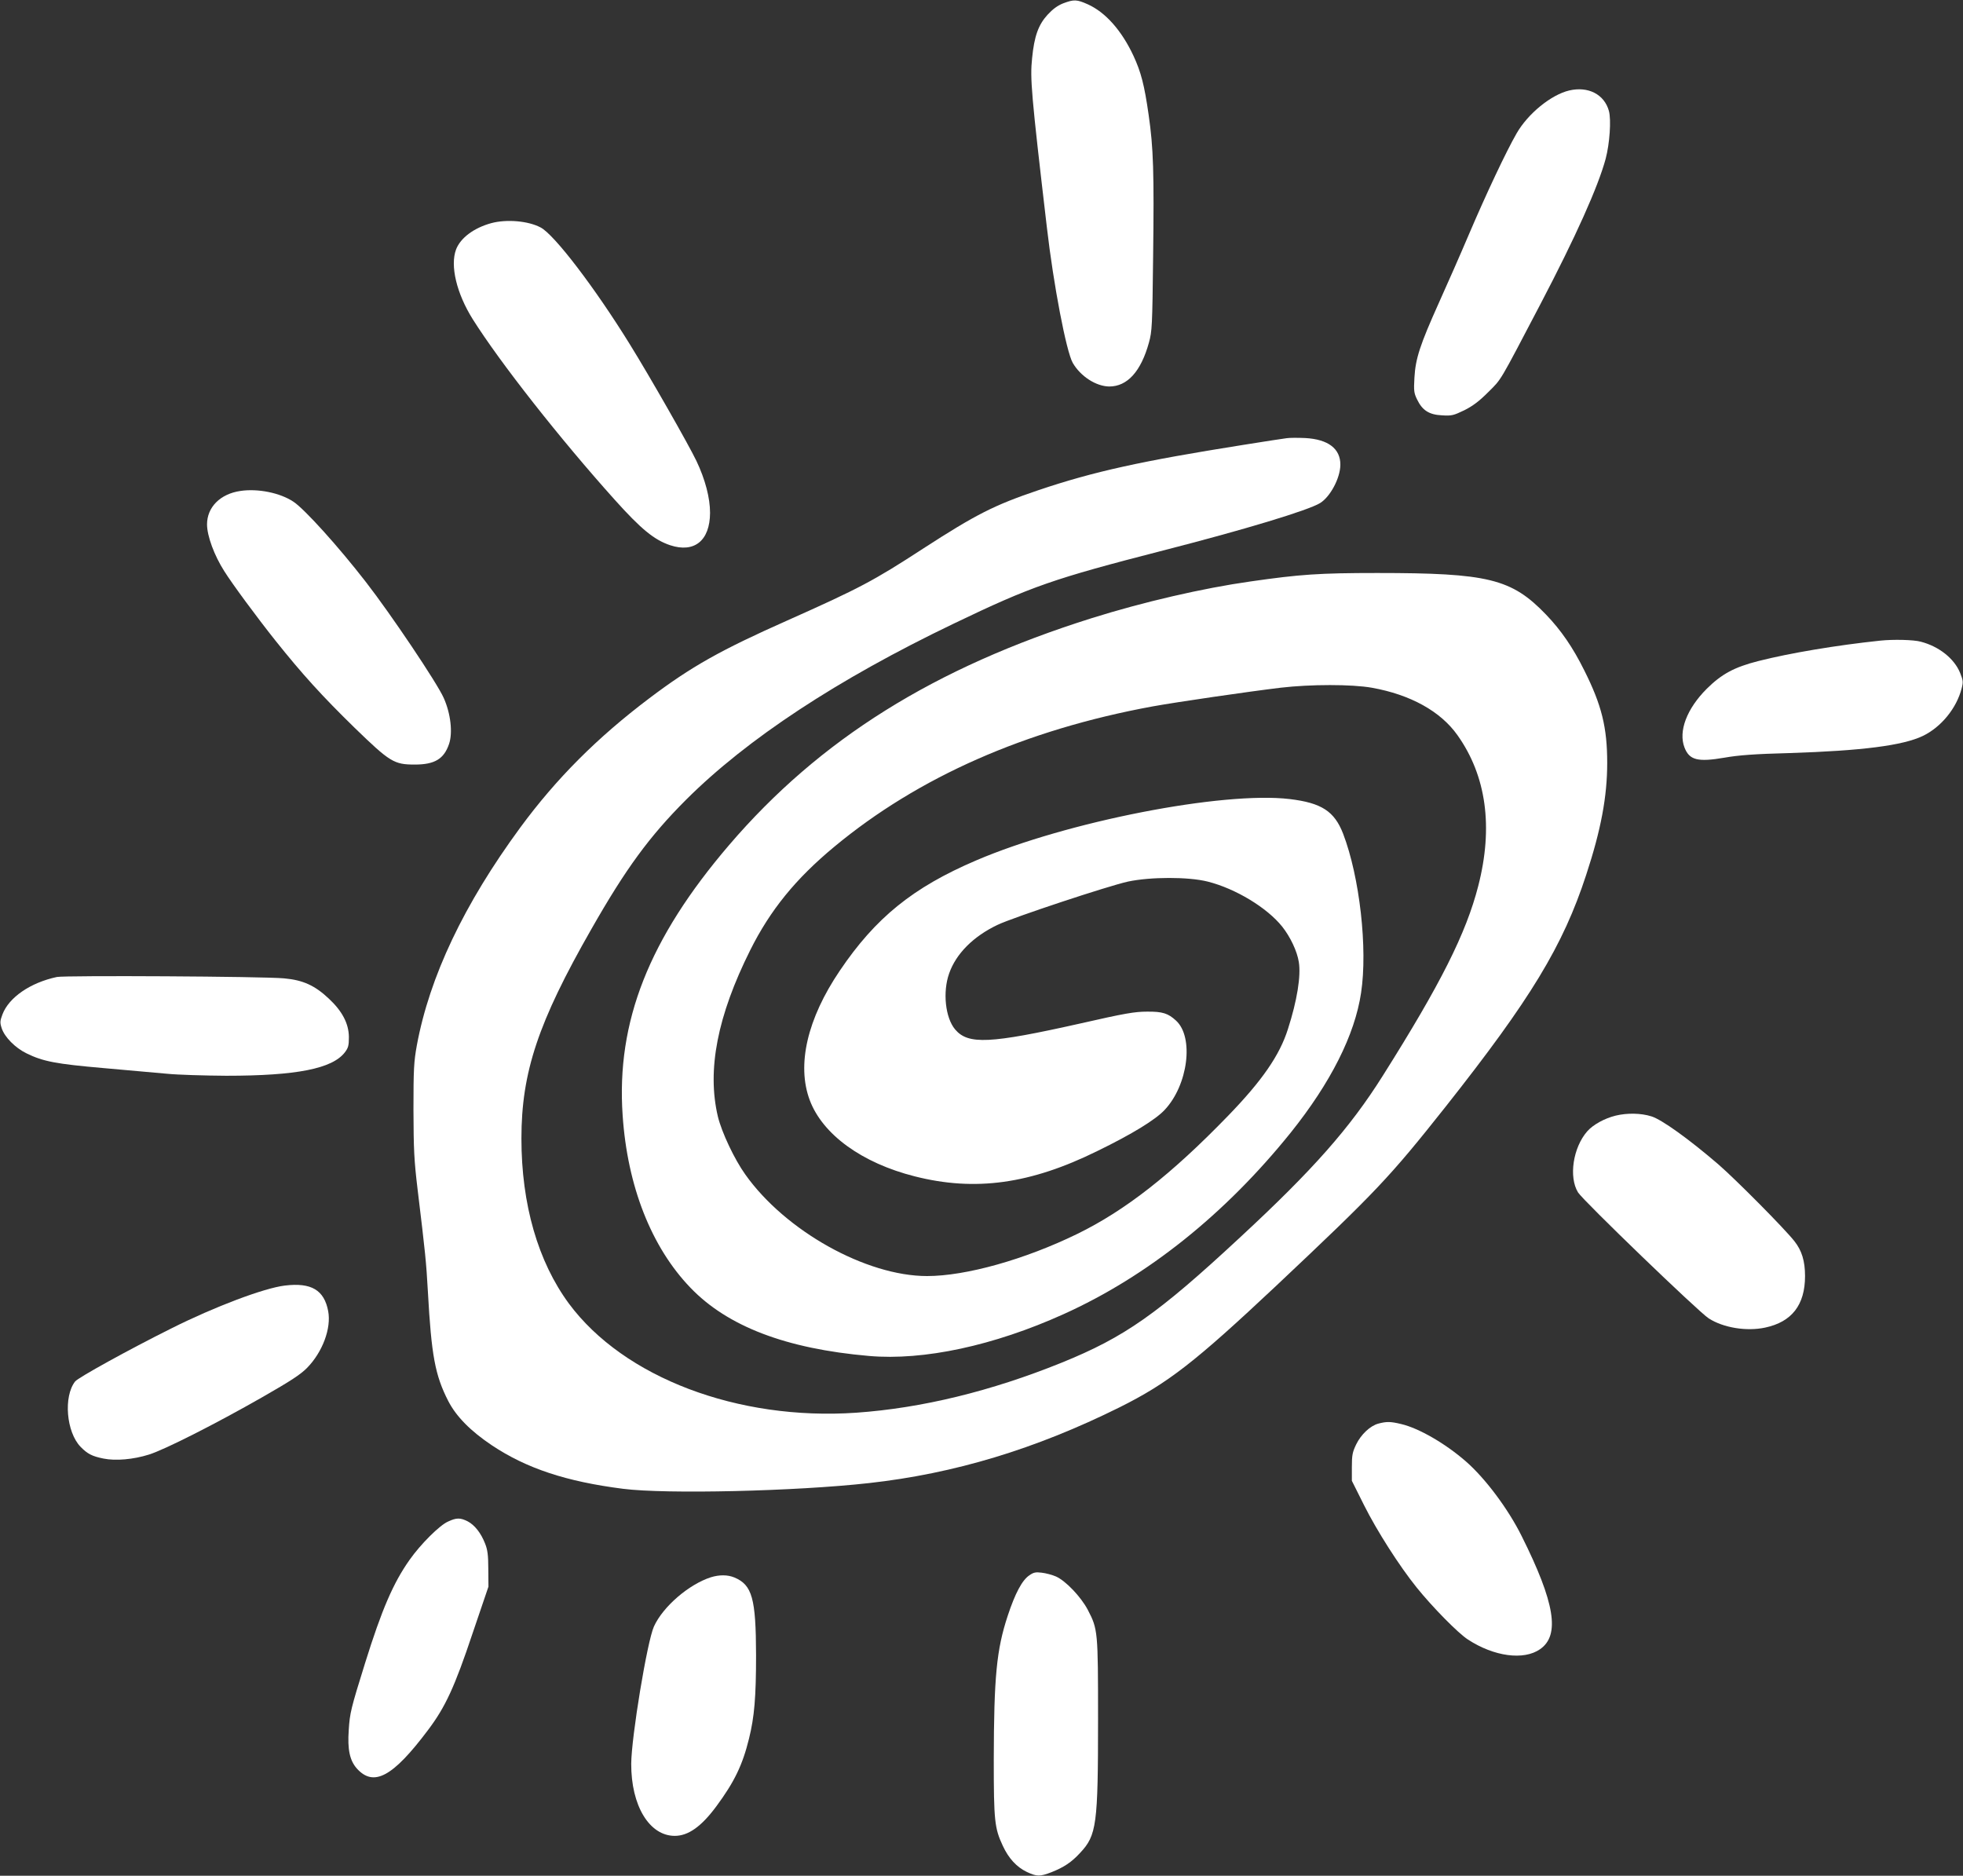 <?xml version="1.0" standalone="no"?>
<!DOCTYPE svg PUBLIC "-//W3C//DTD SVG 20010904//EN"
 "http://www.w3.org/TR/2001/REC-SVG-20010904/DTD/svg10.dtd">
<svg version="1.0" xmlns="http://www.w3.org/2000/svg"
 width="1280pt" height="1223pt" viewBox="0 0 1280 1223"
 preserveAspectRatio="xMidYMid meet">
<rect x="0" y="0" width="1280" height="1223" fill="#333333" stroke="none"/>
<g transform="translate(0,1223) scale(0.1,-0.1)"
fill="#ffffff" stroke="none">
<path d="M6932 12208 c-37 -15 -67 -37 -102 -75 -59 -65 -86 -139 -100 -282
-14 -132 -6 -231 96 -1101 44 -381 127 -812 169 -886 51 -88 152 -153 238
-154 118 0 207 98 259 287 20 73 22 107 27 556 7 553 2 713 -29 927 -28 197
-50 280 -99 386 -77 165 -182 283 -296 335 -74 33 -91 34 -163 7z"/>
<path d="M10232 11640 c-118 -28 -269 -151 -343 -280 -68 -118 -198 -394 -309
-654 -56 -132 -145 -334 -197 -449 -124 -276 -153 -365 -160 -489 -5 -86 -3
-101 17 -142 34 -71 78 -100 162 -104 64 -4 75 -1 146 33 56 28 97 59 157 119
88 88 67 53 339 572 231 441 377 767 426 949 26 98 37 254 21 312 -30 108
-135 162 -259 133z"/>
<path d="M3203 10775 c-113 -31 -200 -96 -229 -171 -40 -106 3 -287 109 -456
180 -285 566 -776 924 -1175 174 -194 259 -263 363 -298 158 -52 259 30 260
211 0 97 -31 217 -89 339 -49 103 -306 554 -434 760 -228 369 -493 716 -582
762 -81 43 -222 55 -322 28z"/>
<path d="M8390 9373 c-19 -2 -147 -22 -285 -44 -662 -105 -972 -173 -1334
-295 -289 -98 -404 -156 -755 -383 -318 -207 -412 -257 -881 -466 -437 -194
-627 -301 -900 -507 -342 -258 -608 -525 -842 -843 -368 -501 -592 -973 -675
-1421 -19 -106 -22 -151 -22 -419 1 -262 4 -328 27 -520 51 -421 56 -471 67
-665 23 -418 47 -547 133 -715 52 -101 147 -197 285 -289 225 -150 485 -236
854 -283 281 -36 1127 -16 1603 37 559 62 1087 222 1635 494 315 157 491 294
1020 791 657 619 740 707 1107 1170 554 701 765 1048 916 1511 97 295 137 511
137 730 0 231 -36 377 -150 604 -74 149 -151 261 -249 363 -225 234 -377 271
-1101 271 -379 0 -504 -9 -825 -55 -312 -44 -700 -134 -1035 -239 -1028 -323
-1775 -790 -2366 -1480 -522 -610 -736 -1151 -694 -1762 31 -462 187 -859 442
-1124 242 -252 623 -398 1165 -445 356 -31 813 67 1267 272 548 247 1056 654
1483 1185 260 325 417 636 458 910 44 289 -9 756 -117 1038 -57 147 -141 201
-348 226 -436 52 -1455 -147 -2045 -400 -412 -176 -656 -374 -889 -719 -212
-313 -282 -614 -196 -844 84 -224 340 -410 685 -497 394 -100 754 -50 1190
165 228 111 379 204 439 268 153 162 193 475 74 583 -51 47 -88 59 -188 58
-81 0 -145 -11 -435 -77 -593 -133 -732 -139 -817 -39 -64 76 -82 244 -39 365
45 129 158 242 316 317 103 49 719 253 850 282 146 31 393 32 520 0 182 -46
387 -170 486 -294 53 -67 97 -160 108 -230 15 -90 -11 -252 -71 -438 -54 -171
-169 -337 -391 -566 -369 -381 -669 -616 -982 -769 -342 -167 -727 -275 -980
-275 -397 0 -924 294 -1185 662 -71 99 -154 275 -179 378 -72 304 -3 657 211
1085 131 262 296 465 548 674 548 455 1247 763 2075 915 160 29 620 96 835
122 197 23 464 23 595 0 252 -45 449 -154 559 -310 188 -265 234 -599 135
-983 -79 -308 -245 -639 -623 -1238 -214 -340 -454 -612 -929 -1052 -538 -500
-753 -651 -1165 -818 -460 -186 -912 -296 -1339 -326 -772 -53 -1515 229
-1873 711 -202 274 -310 647 -310 1077 0 432 109 758 456 1365 225 395 379
605 618 844 397 396 986 784 1745 1148 508 244 647 292 1366 477 531 136 944
261 1023 309 66 41 131 162 132 249 1 106 -80 167 -230 175 -47 2 -101 2 -120
-1z"/>
<path d="M1568 9029 c-132 -19 -218 -106 -218 -218 0 -75 47 -203 113 -306 52
-83 213 -301 334 -453 174 -218 305 -362 514 -566 232 -225 258 -241 394 -241
130 0 190 37 223 134 25 73 11 199 -35 301 -43 97 -343 544 -507 755 -178 230
-401 477 -473 524 -87 58 -232 87 -345 70z"/>
<path d="M12260 8053 c-285 -30 -589 -81 -794 -133 -158 -40 -240 -85 -337
-181 -130 -130 -186 -277 -145 -383 32 -82 86 -96 261 -66 91 16 194 24 425
30 471 15 738 49 869 112 118 57 219 180 252 309 11 42 10 52 -10 102 -38 93
-137 172 -256 203 -46 13 -180 16 -265 7z"/>
<path d="M371 5860 c-173 -37 -313 -133 -355 -244 -16 -43 -17 -53 -5 -90 19
-58 88 -128 162 -164 108 -53 192 -69 502 -96 160 -14 346 -31 415 -37 69 -7
242 -12 385 -13 459 0 692 46 774 153 22 29 26 44 26 100 -1 87 -43 168 -131
250 -91 86 -169 121 -291 132 -136 13 -1427 20 -1482 9z"/>
<path d="M10535 4956 c-73 -18 -147 -59 -185 -102 -93 -106 -122 -299 -60
-399 33 -53 786 -779 852 -821 95 -61 246 -86 368 -60 174 37 260 148 260 336
0 98 -21 166 -69 227 -66 84 -382 402 -496 501 -193 166 -369 292 -436 313
-69 22 -160 23 -234 5z"/>
<path d="M1857 3848 c-134 -16 -456 -137 -739 -279 -281 -140 -608 -321 -628
-346 -77 -98 -58 -331 36 -427 44 -45 74 -61 149 -76 79 -16 194 -6 296 26
103 32 436 201 739 374 185 106 247 146 292 191 101 103 159 258 138 370 -26
138 -110 188 -283 167z"/>
<path d="M8988 2948 c-53 -14 -113 -70 -145 -136 -24 -50 -28 -69 -28 -147 l0
-90 79 -158 c84 -168 231 -398 343 -537 103 -128 271 -299 335 -340 170 -111
364 -137 470 -63 132 91 97 304 -120 738 -88 177 -237 376 -363 486 -134 117
-307 217 -422 244 -70 17 -96 17 -149 3z"/>
<path d="M2921 2309 c-55 -24 -179 -148 -250 -249 -107 -151 -182 -326 -290
-672 -93 -298 -100 -327 -107 -438 -9 -128 7 -199 53 -251 110 -122 235 -54
464 251 113 150 173 279 291 632 l103 303 -1 115 c0 91 -5 126 -21 166 -27 69
-68 121 -114 145 -48 24 -73 24 -128 -2z"/>
<path d="M6711 1958 c-46 -31 -92 -117 -140 -263 -73 -221 -90 -398 -91 -940
0 -396 5 -445 59 -560 38 -82 90 -138 156 -170 66 -31 86 -31 161 -2 81 32
131 65 187 126 108 115 117 183 117 871 0 575 -1 587 -67 714 -45 85 -143 188
-207 217 -25 11 -67 22 -94 25 -39 5 -53 2 -81 -18z"/>
<path d="M4635 1946 c-143 -46 -312 -191 -371 -321 -44 -97 -147 -721 -148
-895 -1 -273 118 -470 284 -470 88 0 174 61 272 194 116 157 170 268 212 440
35 141 46 270 46 545 -1 370 -25 457 -142 506 -44 18 -98 18 -153 1z"/>
</g>
</svg>
